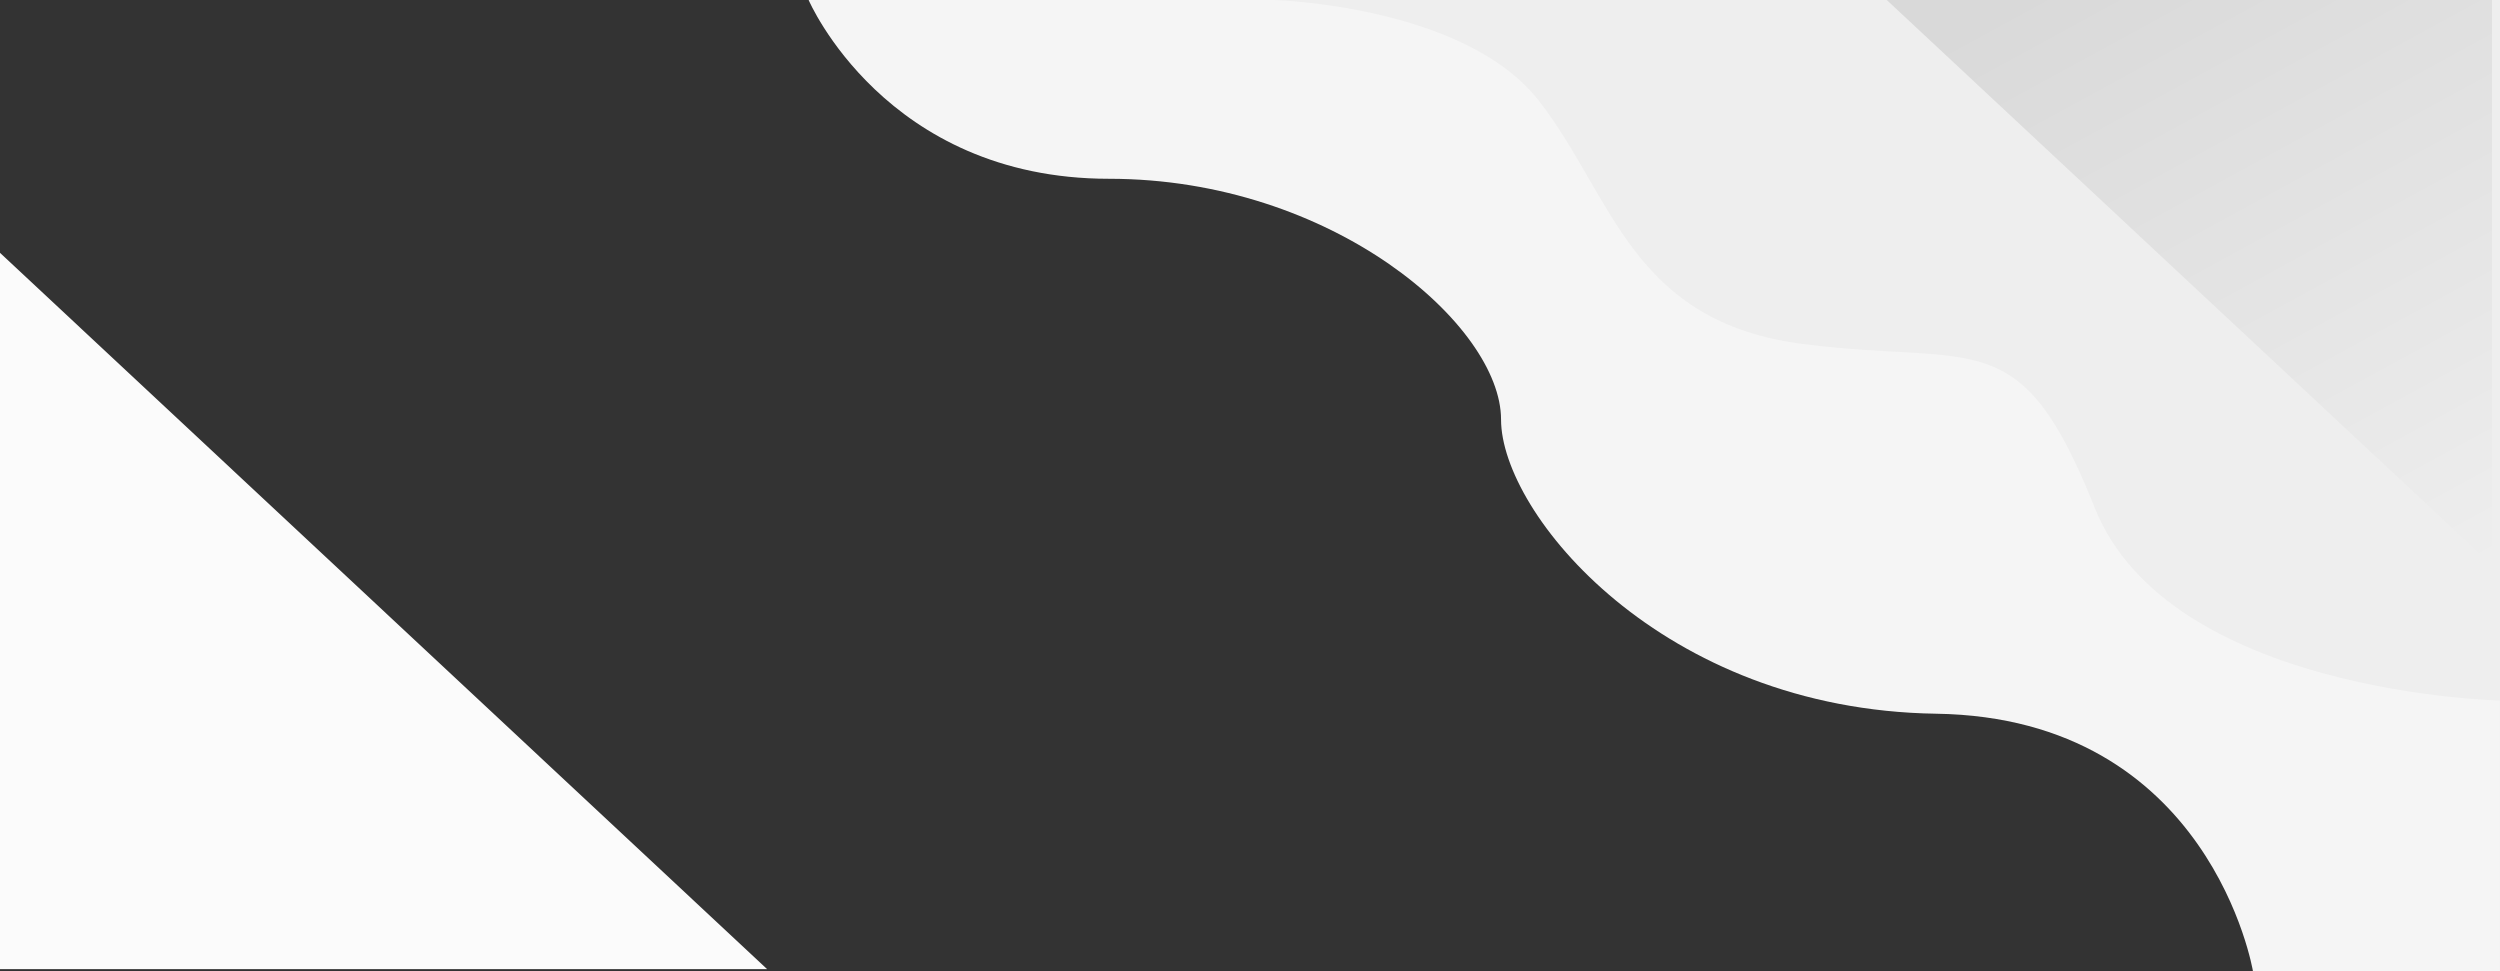 <svg xmlns="http://www.w3.org/2000/svg" xmlns:xlink="http://www.w3.org/1999/xlink" width="1926.129" height="748.221" viewBox="0 0 1926.129 748.221">
  <rect x="0" y="0" width="1926.129" height="748.221" fill="#333333" stroke="none"/>
  <defs>
    <linearGradient id="linear-gradient" x2="0.639" y2="1.09" gradientUnits="objectBoundingBox">
      <stop offset="0" stop-color="#eee"/>
      <stop offset="1" stop-color="#d9d9d9"/>
    </linearGradient>
  </defs>
  <g id="Group_630" data-name="Group 630" transform="translate(0 -1702)">
    <path id="Path_68" data-name="Path 68" d="M6694,2949s58.958,137.738,231.419,137.738,302.065,113.235,302.065,185.463,123.514,223.54,335.167,226.677,244.135,198.343,244.135,198.343h190.342V2949Z" transform="translate(-6071 -1247)" fill="#f5f5f5"/>
    <path id="Path_69" data-name="Path 69" d="M7052.177,2949s147.032,3.922,204.411,77.592,70.64,170.711,204.326,187.553,166.832-17.7,223.87,125.822S7997.129,3488.7,7997.129,3488.7V2949Z" transform="translate(-6071 -1247)" fill="#eee"/>
    <path id="Path_70" data-name="Path 70" d="M0,0,466.347,435.46H0Z" transform="translate(1920 2137.46) rotate(180)" fill="url(#linear-gradient)"/>
    <path id="Path_71" data-name="Path 71" d="M6071,3157.611l591,551.858H6071Z" transform="translate(-6071 -1260.817)" fill="#fbfbfb"/>
  </g>
</svg>

